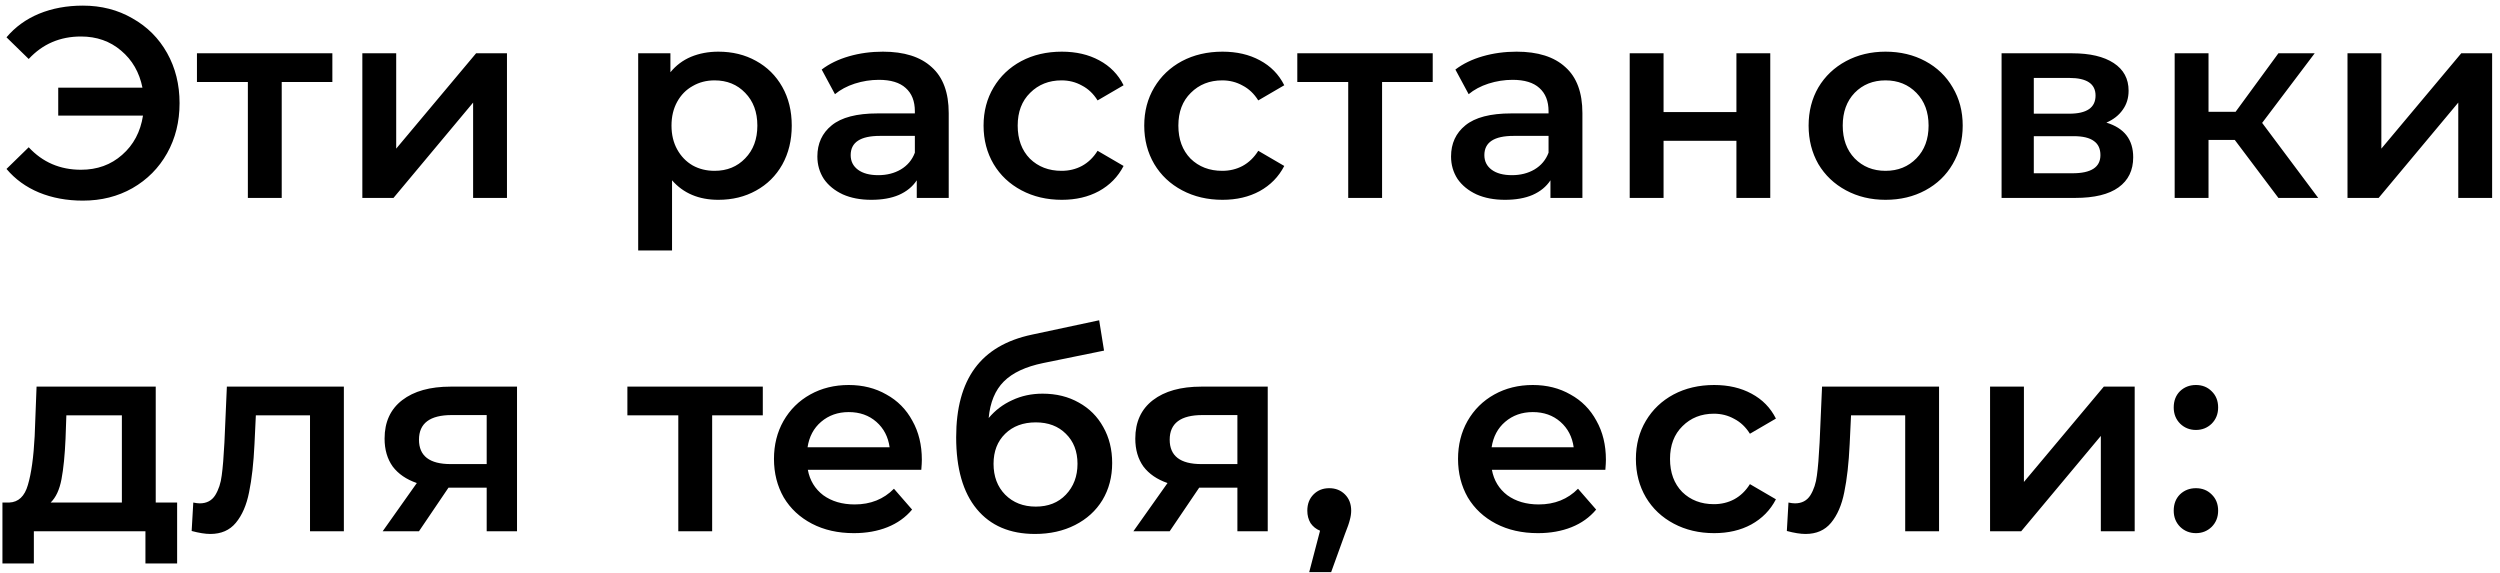 <?xml version="1.0" encoding="UTF-8"?> <svg xmlns="http://www.w3.org/2000/svg" width="240" height="55" viewBox="0 0 240 55" fill="none"> <path d="M7.956 0.54C9.724 0.54 11.31 0.947 12.714 1.762C14.135 2.559 15.245 3.669 16.042 5.09C16.839 6.511 17.238 8.115 17.238 9.9C17.238 11.685 16.839 13.289 16.042 14.71C15.245 16.131 14.135 17.249 12.714 18.064C11.31 18.861 9.724 19.26 7.956 19.26C6.413 19.26 5.009 19 3.744 18.48C2.496 17.96 1.456 17.206 0.624 16.218L2.756 14.138C4.091 15.577 5.763 16.296 7.774 16.296C9.334 16.296 10.651 15.819 11.726 14.866C12.818 13.913 13.485 12.656 13.728 11.096H5.59V8.418H13.676C13.381 6.945 12.697 5.757 11.622 4.856C10.565 3.955 9.282 3.504 7.774 3.504C5.763 3.504 4.091 4.223 2.756 5.662L0.624 3.582C1.456 2.594 2.496 1.84 3.744 1.32C5.009 0.8 6.413 0.54 7.956 0.54ZM31.907 7.872H27.045V19H23.795V7.872H18.907V5.116H31.907V7.872ZM34.785 5.116H38.035V14.268L45.705 5.116H48.669V19H45.419V9.848L37.775 19H34.785V5.116ZM68.962 4.96C70.314 4.96 71.519 5.255 72.576 5.844C73.651 6.433 74.491 7.265 75.098 8.34C75.705 9.415 76.008 10.654 76.008 12.058C76.008 13.462 75.705 14.71 75.098 15.802C74.491 16.877 73.651 17.709 72.576 18.298C71.519 18.887 70.314 19.182 68.962 19.182C67.09 19.182 65.608 18.558 64.516 17.31V24.044H61.266V5.116H64.36V6.936C64.897 6.277 65.556 5.783 66.336 5.454C67.133 5.125 68.009 4.96 68.962 4.96ZM68.598 16.4C69.794 16.4 70.773 16.001 71.536 15.204C72.316 14.407 72.706 13.358 72.706 12.058C72.706 10.758 72.316 9.709 71.536 8.912C70.773 8.115 69.794 7.716 68.598 7.716C67.818 7.716 67.116 7.898 66.492 8.262C65.868 8.609 65.374 9.111 65.01 9.77C64.646 10.429 64.464 11.191 64.464 12.058C64.464 12.925 64.646 13.687 65.01 14.346C65.374 15.005 65.868 15.516 66.492 15.88C67.116 16.227 67.818 16.4 68.598 16.4ZM84.759 4.96C86.804 4.96 88.364 5.454 89.439 6.442C90.531 7.413 91.077 8.886 91.077 10.862V19H88.009V17.31C87.61 17.917 87.038 18.385 86.293 18.714C85.565 19.026 84.681 19.182 83.641 19.182C82.601 19.182 81.691 19.009 80.911 18.662C80.131 18.298 79.524 17.804 79.091 17.18C78.675 16.539 78.467 15.819 78.467 15.022C78.467 13.774 78.926 12.777 79.845 12.032C80.781 11.269 82.245 10.888 84.239 10.888H87.827V10.68C87.827 9.709 87.532 8.964 86.943 8.444C86.371 7.924 85.513 7.664 84.369 7.664C83.589 7.664 82.817 7.785 82.055 8.028C81.309 8.271 80.677 8.609 80.157 9.042L78.883 6.676C79.611 6.121 80.486 5.697 81.509 5.402C82.531 5.107 83.615 4.96 84.759 4.96ZM84.317 16.816C85.131 16.816 85.851 16.634 86.475 16.27C87.116 15.889 87.567 15.351 87.827 14.658V13.046H84.473C82.601 13.046 81.665 13.661 81.665 14.892C81.665 15.481 81.899 15.949 82.367 16.296C82.835 16.643 83.485 16.816 84.317 16.816ZM101.936 19.182C100.498 19.182 99.207 18.879 98.062 18.272C96.918 17.665 96.026 16.825 95.385 15.75C94.743 14.658 94.422 13.427 94.422 12.058C94.422 10.689 94.743 9.467 95.385 8.392C96.026 7.317 96.91 6.477 98.037 5.87C99.18 5.263 100.48 4.96 101.936 4.96C103.306 4.96 104.502 5.237 105.524 5.792C106.564 6.347 107.344 7.144 107.864 8.184L105.368 9.64C104.97 8.999 104.467 8.522 103.86 8.21C103.271 7.881 102.621 7.716 101.91 7.716C100.697 7.716 99.692 8.115 98.894 8.912C98.097 9.692 97.698 10.741 97.698 12.058C97.698 13.375 98.088 14.433 98.868 15.23C99.666 16.01 100.68 16.4 101.91 16.4C102.621 16.4 103.271 16.244 103.86 15.932C104.467 15.603 104.97 15.117 105.368 14.476L107.864 15.932C107.327 16.972 106.538 17.778 105.498 18.35C104.476 18.905 103.288 19.182 101.936 19.182ZM117.361 19.182C115.922 19.182 114.631 18.879 113.487 18.272C112.343 17.665 111.45 16.825 110.809 15.75C110.167 14.658 109.847 13.427 109.847 12.058C109.847 10.689 110.167 9.467 110.809 8.392C111.45 7.317 112.334 6.477 113.461 5.87C114.605 5.263 115.905 4.96 117.361 4.96C118.73 4.96 119.926 5.237 120.949 5.792C121.989 6.347 122.769 7.144 123.289 8.184L120.793 9.64C120.394 8.999 119.891 8.522 119.285 8.21C118.695 7.881 118.045 7.716 117.335 7.716C116.121 7.716 115.116 8.115 114.319 8.912C113.521 9.692 113.123 10.741 113.123 12.058C113.123 13.375 113.513 14.433 114.293 15.23C115.09 16.01 116.104 16.4 117.335 16.4C118.045 16.4 118.695 16.244 119.285 15.932C119.891 15.603 120.394 15.117 120.793 14.476L123.289 15.932C122.751 16.972 121.963 17.778 120.923 18.35C119.9 18.905 118.713 19.182 117.361 19.182ZM137.541 7.872H132.679V19H129.429V7.872H124.541V5.116H137.541V7.872ZM145.593 4.96C147.638 4.96 149.198 5.454 150.273 6.442C151.365 7.413 151.911 8.886 151.911 10.862V19H148.843V17.31C148.444 17.917 147.872 18.385 147.127 18.714C146.399 19.026 145.515 19.182 144.475 19.182C143.435 19.182 142.525 19.009 141.745 18.662C140.965 18.298 140.358 17.804 139.925 17.18C139.509 16.539 139.301 15.819 139.301 15.022C139.301 13.774 139.76 12.777 140.679 12.032C141.615 11.269 143.079 10.888 145.073 10.888H148.661V10.68C148.661 9.709 148.366 8.964 147.777 8.444C147.205 7.924 146.347 7.664 145.203 7.664C144.423 7.664 143.651 7.785 142.889 8.028C142.143 8.271 141.511 8.609 140.991 9.042L139.717 6.676C140.445 6.121 141.32 5.697 142.343 5.402C143.365 5.107 144.449 4.96 145.593 4.96ZM145.151 16.816C145.965 16.816 146.685 16.634 147.309 16.27C147.95 15.889 148.401 15.351 148.661 14.658V13.046H145.307C143.435 13.046 142.499 13.661 142.499 14.892C142.499 15.481 142.733 15.949 143.201 16.296C143.669 16.643 144.319 16.816 145.151 16.816ZM156.452 5.116H159.702V10.758H166.696V5.116H169.946V19H166.696V13.514H159.702V19H156.452V5.116ZM181.01 19.182C179.606 19.182 178.341 18.879 177.214 18.272C176.087 17.665 175.203 16.825 174.562 15.75C173.938 14.658 173.626 13.427 173.626 12.058C173.626 10.689 173.938 9.467 174.562 8.392C175.203 7.317 176.087 6.477 177.214 5.87C178.341 5.263 179.606 4.96 181.01 4.96C182.431 4.96 183.705 5.263 184.832 5.87C185.959 6.477 186.834 7.317 187.458 8.392C188.099 9.467 188.42 10.689 188.42 12.058C188.42 13.427 188.099 14.658 187.458 15.75C186.834 16.825 185.959 17.665 184.832 18.272C183.705 18.879 182.431 19.182 181.01 19.182ZM181.01 16.4C182.206 16.4 183.194 16.001 183.974 15.204C184.754 14.407 185.144 13.358 185.144 12.058C185.144 10.758 184.754 9.709 183.974 8.912C183.194 8.115 182.206 7.716 181.01 7.716C179.814 7.716 178.826 8.115 178.046 8.912C177.283 9.709 176.902 10.758 176.902 12.058C176.902 13.358 177.283 14.407 178.046 15.204C178.826 16.001 179.814 16.4 181.01 16.4ZM202.213 11.772C203.929 12.292 204.787 13.401 204.787 15.1C204.787 16.348 204.319 17.31 203.383 17.986C202.447 18.662 201.06 19 199.223 19H192.151V5.116H198.937C200.635 5.116 201.961 5.428 202.915 6.052C203.868 6.676 204.345 7.56 204.345 8.704C204.345 9.415 204.154 10.03 203.773 10.55C203.409 11.07 202.889 11.477 202.213 11.772ZM195.245 10.914H198.651C200.332 10.914 201.173 10.333 201.173 9.172C201.173 8.045 200.332 7.482 198.651 7.482H195.245V10.914ZM198.963 16.634C200.748 16.634 201.641 16.053 201.641 14.892C201.641 14.285 201.433 13.835 201.017 13.54C200.601 13.228 199.951 13.072 199.067 13.072H195.245V16.634H198.963ZM214.54 13.436H212.018V19H208.768V5.116H212.018V10.732H214.618L218.726 5.116H222.21L217.166 11.798L222.548 19H218.726L214.54 13.436ZM225.36 5.116H228.61V14.268L236.28 5.116H239.244V19H235.994V9.848L228.35 19H225.36V5.116ZM17.004 48.244V54.094H13.962V51H3.25V54.094H0.234V48.244H0.884C1.768 48.209 2.366 47.646 2.678 46.554C3.007 45.445 3.224 43.885 3.328 41.874L3.51 37.116H14.95V48.244H17.004ZM6.292 42.108C6.223 43.703 6.093 45.003 5.902 46.008C5.711 47.013 5.365 47.759 4.862 48.244H11.7V39.872H6.37L6.292 42.108ZM33.011 37.116V51H29.761V39.872H24.561L24.431 42.628C24.344 44.465 24.171 46.008 23.911 47.256C23.668 48.487 23.243 49.466 22.637 50.194C22.047 50.905 21.233 51.26 20.193 51.26C19.707 51.26 19.109 51.165 18.399 50.974L18.555 48.244C18.797 48.296 19.005 48.322 19.179 48.322C19.837 48.322 20.331 48.062 20.661 47.542C20.99 47.005 21.198 46.372 21.285 45.644C21.389 44.899 21.475 43.841 21.545 42.472L21.779 37.116H33.011ZM49.634 37.116V51H46.722V46.814H43.056L40.222 51H36.738L40.014 46.372C39.008 46.025 38.237 45.497 37.7 44.786C37.18 44.058 36.92 43.165 36.92 42.108C36.92 40.513 37.483 39.283 38.61 38.416C39.736 37.549 41.288 37.116 43.264 37.116H49.634ZM43.368 39.846C41.27 39.846 40.222 40.635 40.222 42.212C40.222 43.772 41.236 44.552 43.264 44.552H46.722V39.846H43.368ZM73.229 39.872H68.367V51H65.117V39.872H60.229V37.116H73.229V39.872ZM88.497 44.136C88.497 44.361 88.48 44.682 88.445 45.098H77.551C77.742 46.121 78.236 46.935 79.033 47.542C79.848 48.131 80.853 48.426 82.049 48.426C83.574 48.426 84.831 47.923 85.819 46.918L87.561 48.92C86.937 49.665 86.148 50.229 85.195 50.61C84.242 50.991 83.167 51.182 81.971 51.182C80.446 51.182 79.102 50.879 77.941 50.272C76.78 49.665 75.878 48.825 75.237 47.75C74.613 46.658 74.301 45.427 74.301 44.058C74.301 42.706 74.604 41.493 75.211 40.418C75.835 39.326 76.693 38.477 77.785 37.87C78.877 37.263 80.108 36.96 81.477 36.96C82.829 36.96 84.034 37.263 85.091 37.87C86.166 38.459 86.998 39.3 87.587 40.392C88.194 41.467 88.497 42.715 88.497 44.136ZM81.477 39.56C80.437 39.56 79.553 39.872 78.825 40.496C78.114 41.103 77.681 41.917 77.525 42.94H85.403C85.264 41.935 84.84 41.12 84.129 40.496C83.418 39.872 82.534 39.56 81.477 39.56ZM100.086 37.792C101.403 37.792 102.564 38.078 103.57 38.65C104.575 39.205 105.355 39.985 105.91 40.99C106.482 41.995 106.768 43.148 106.768 44.448C106.768 45.783 106.456 46.97 105.832 48.01C105.208 49.033 104.332 49.83 103.206 50.402C102.079 50.974 100.796 51.26 99.358 51.26C96.948 51.26 95.085 50.463 93.768 48.868C92.45 47.273 91.792 44.977 91.792 41.978C91.792 39.187 92.39 36.977 93.586 35.348C94.782 33.719 96.61 32.644 99.072 32.124L105.52 30.746L105.988 33.658L100.138 34.854C98.456 35.201 97.2 35.79 96.368 36.622C95.536 37.454 95.05 38.624 94.912 40.132C95.536 39.387 96.29 38.815 97.174 38.416C98.058 38 99.028 37.792 100.086 37.792ZM99.436 48.634C100.632 48.634 101.594 48.253 102.322 47.49C103.067 46.71 103.44 45.722 103.44 44.526C103.44 43.33 103.067 42.368 102.322 41.64C101.594 40.912 100.632 40.548 99.436 40.548C98.222 40.548 97.243 40.912 96.498 41.64C95.752 42.368 95.38 43.33 95.38 44.526C95.38 45.739 95.752 46.727 96.498 47.49C97.26 48.253 98.24 48.634 99.436 48.634ZM121.702 37.116V51H118.79V46.814H115.124L112.29 51H108.806L112.082 46.372C111.077 46.025 110.306 45.497 109.768 44.786C109.248 44.058 108.988 43.165 108.988 42.108C108.988 40.513 109.552 39.283 110.678 38.416C111.805 37.549 113.356 37.116 115.332 37.116H121.702ZM115.436 39.846C113.339 39.846 112.29 40.635 112.29 42.212C112.29 43.772 113.304 44.552 115.332 44.552H118.79V39.846H115.436ZM127.608 46.866C128.215 46.866 128.717 47.065 129.116 47.464C129.515 47.863 129.714 48.383 129.714 49.024C129.714 49.301 129.671 49.596 129.584 49.908C129.515 50.203 129.359 50.653 129.116 51.26L127.79 54.926H125.684L126.724 50.948C126.343 50.792 126.039 50.549 125.814 50.22C125.606 49.873 125.502 49.475 125.502 49.024C125.502 48.383 125.701 47.863 126.1 47.464C126.499 47.065 127.001 46.866 127.608 46.866ZM154.167 44.136C154.167 44.361 154.15 44.682 154.115 45.098H143.221C143.412 46.121 143.906 46.935 144.703 47.542C145.518 48.131 146.523 48.426 147.719 48.426C149.245 48.426 150.501 47.923 151.489 46.918L153.231 48.92C152.607 49.665 151.819 50.229 150.865 50.61C149.912 50.991 148.837 51.182 147.641 51.182C146.116 51.182 144.773 50.879 143.611 50.272C142.45 49.665 141.549 48.825 140.907 47.75C140.283 46.658 139.971 45.427 139.971 44.058C139.971 42.706 140.275 41.493 140.881 40.418C141.505 39.326 142.363 38.477 143.455 37.87C144.547 37.263 145.778 36.96 147.147 36.96C148.499 36.96 149.704 37.263 150.761 37.87C151.836 38.459 152.668 39.3 153.257 40.392C153.864 41.467 154.167 42.715 154.167 44.136ZM147.147 39.56C146.107 39.56 145.223 39.872 144.495 40.496C143.785 41.103 143.351 41.917 143.195 42.94H151.073C150.935 41.935 150.51 41.12 149.799 40.496C149.089 39.872 148.205 39.56 147.147 39.56ZM164.56 51.182C163.121 51.182 161.83 50.879 160.686 50.272C159.542 49.665 158.649 48.825 158.008 47.75C157.367 46.658 157.046 45.427 157.046 44.058C157.046 42.689 157.367 41.467 158.008 40.392C158.649 39.317 159.533 38.477 160.66 37.87C161.804 37.263 163.104 36.96 164.56 36.96C165.929 36.96 167.125 37.237 168.148 37.792C169.188 38.347 169.968 39.144 170.488 40.184L167.992 41.64C167.593 40.999 167.091 40.522 166.484 40.21C165.895 39.881 165.245 39.716 164.534 39.716C163.321 39.716 162.315 40.115 161.518 40.912C160.721 41.692 160.322 42.741 160.322 44.058C160.322 45.375 160.712 46.433 161.492 47.23C162.289 48.01 163.303 48.4 164.534 48.4C165.245 48.4 165.895 48.244 166.484 47.932C167.091 47.603 167.593 47.117 167.992 46.476L170.488 47.932C169.951 48.972 169.162 49.778 168.122 50.35C167.099 50.905 165.912 51.182 164.56 51.182ZM186.149 37.116V51H182.899V39.872H177.699L177.569 42.628C177.482 44.465 177.309 46.008 177.049 47.256C176.806 48.487 176.381 49.466 175.775 50.194C175.185 50.905 174.371 51.26 173.331 51.26C172.845 51.26 172.247 51.165 171.537 50.974L171.693 48.244C171.935 48.296 172.143 48.322 172.317 48.322C172.975 48.322 173.469 48.062 173.799 47.542C174.128 47.005 174.336 46.372 174.423 45.644C174.527 44.899 174.613 43.841 174.683 42.472L174.917 37.116H186.149ZM191.046 37.116H194.296V46.268L201.966 37.116H204.93V51H201.68V41.848L194.036 51H191.046V37.116ZM210.809 41.276C210.22 41.276 209.717 41.077 209.301 40.678C208.885 40.262 208.677 39.742 208.677 39.118C208.677 38.477 208.877 37.957 209.275 37.558C209.691 37.159 210.203 36.96 210.809 36.96C211.416 36.96 211.919 37.159 212.317 37.558C212.733 37.957 212.941 38.477 212.941 39.118C212.941 39.742 212.733 40.262 212.317 40.678C211.901 41.077 211.399 41.276 210.809 41.276ZM210.809 51.182C210.22 51.182 209.717 50.983 209.301 50.584C208.885 50.168 208.677 49.648 208.677 49.024C208.677 48.383 208.877 47.863 209.275 47.464C209.691 47.065 210.203 46.866 210.809 46.866C211.416 46.866 211.919 47.065 212.317 47.464C212.733 47.863 212.941 48.383 212.941 49.024C212.941 49.648 212.733 50.168 212.317 50.584C211.901 50.983 211.399 51.182 210.809 51.182Z" fill="black"></path> </svg> 